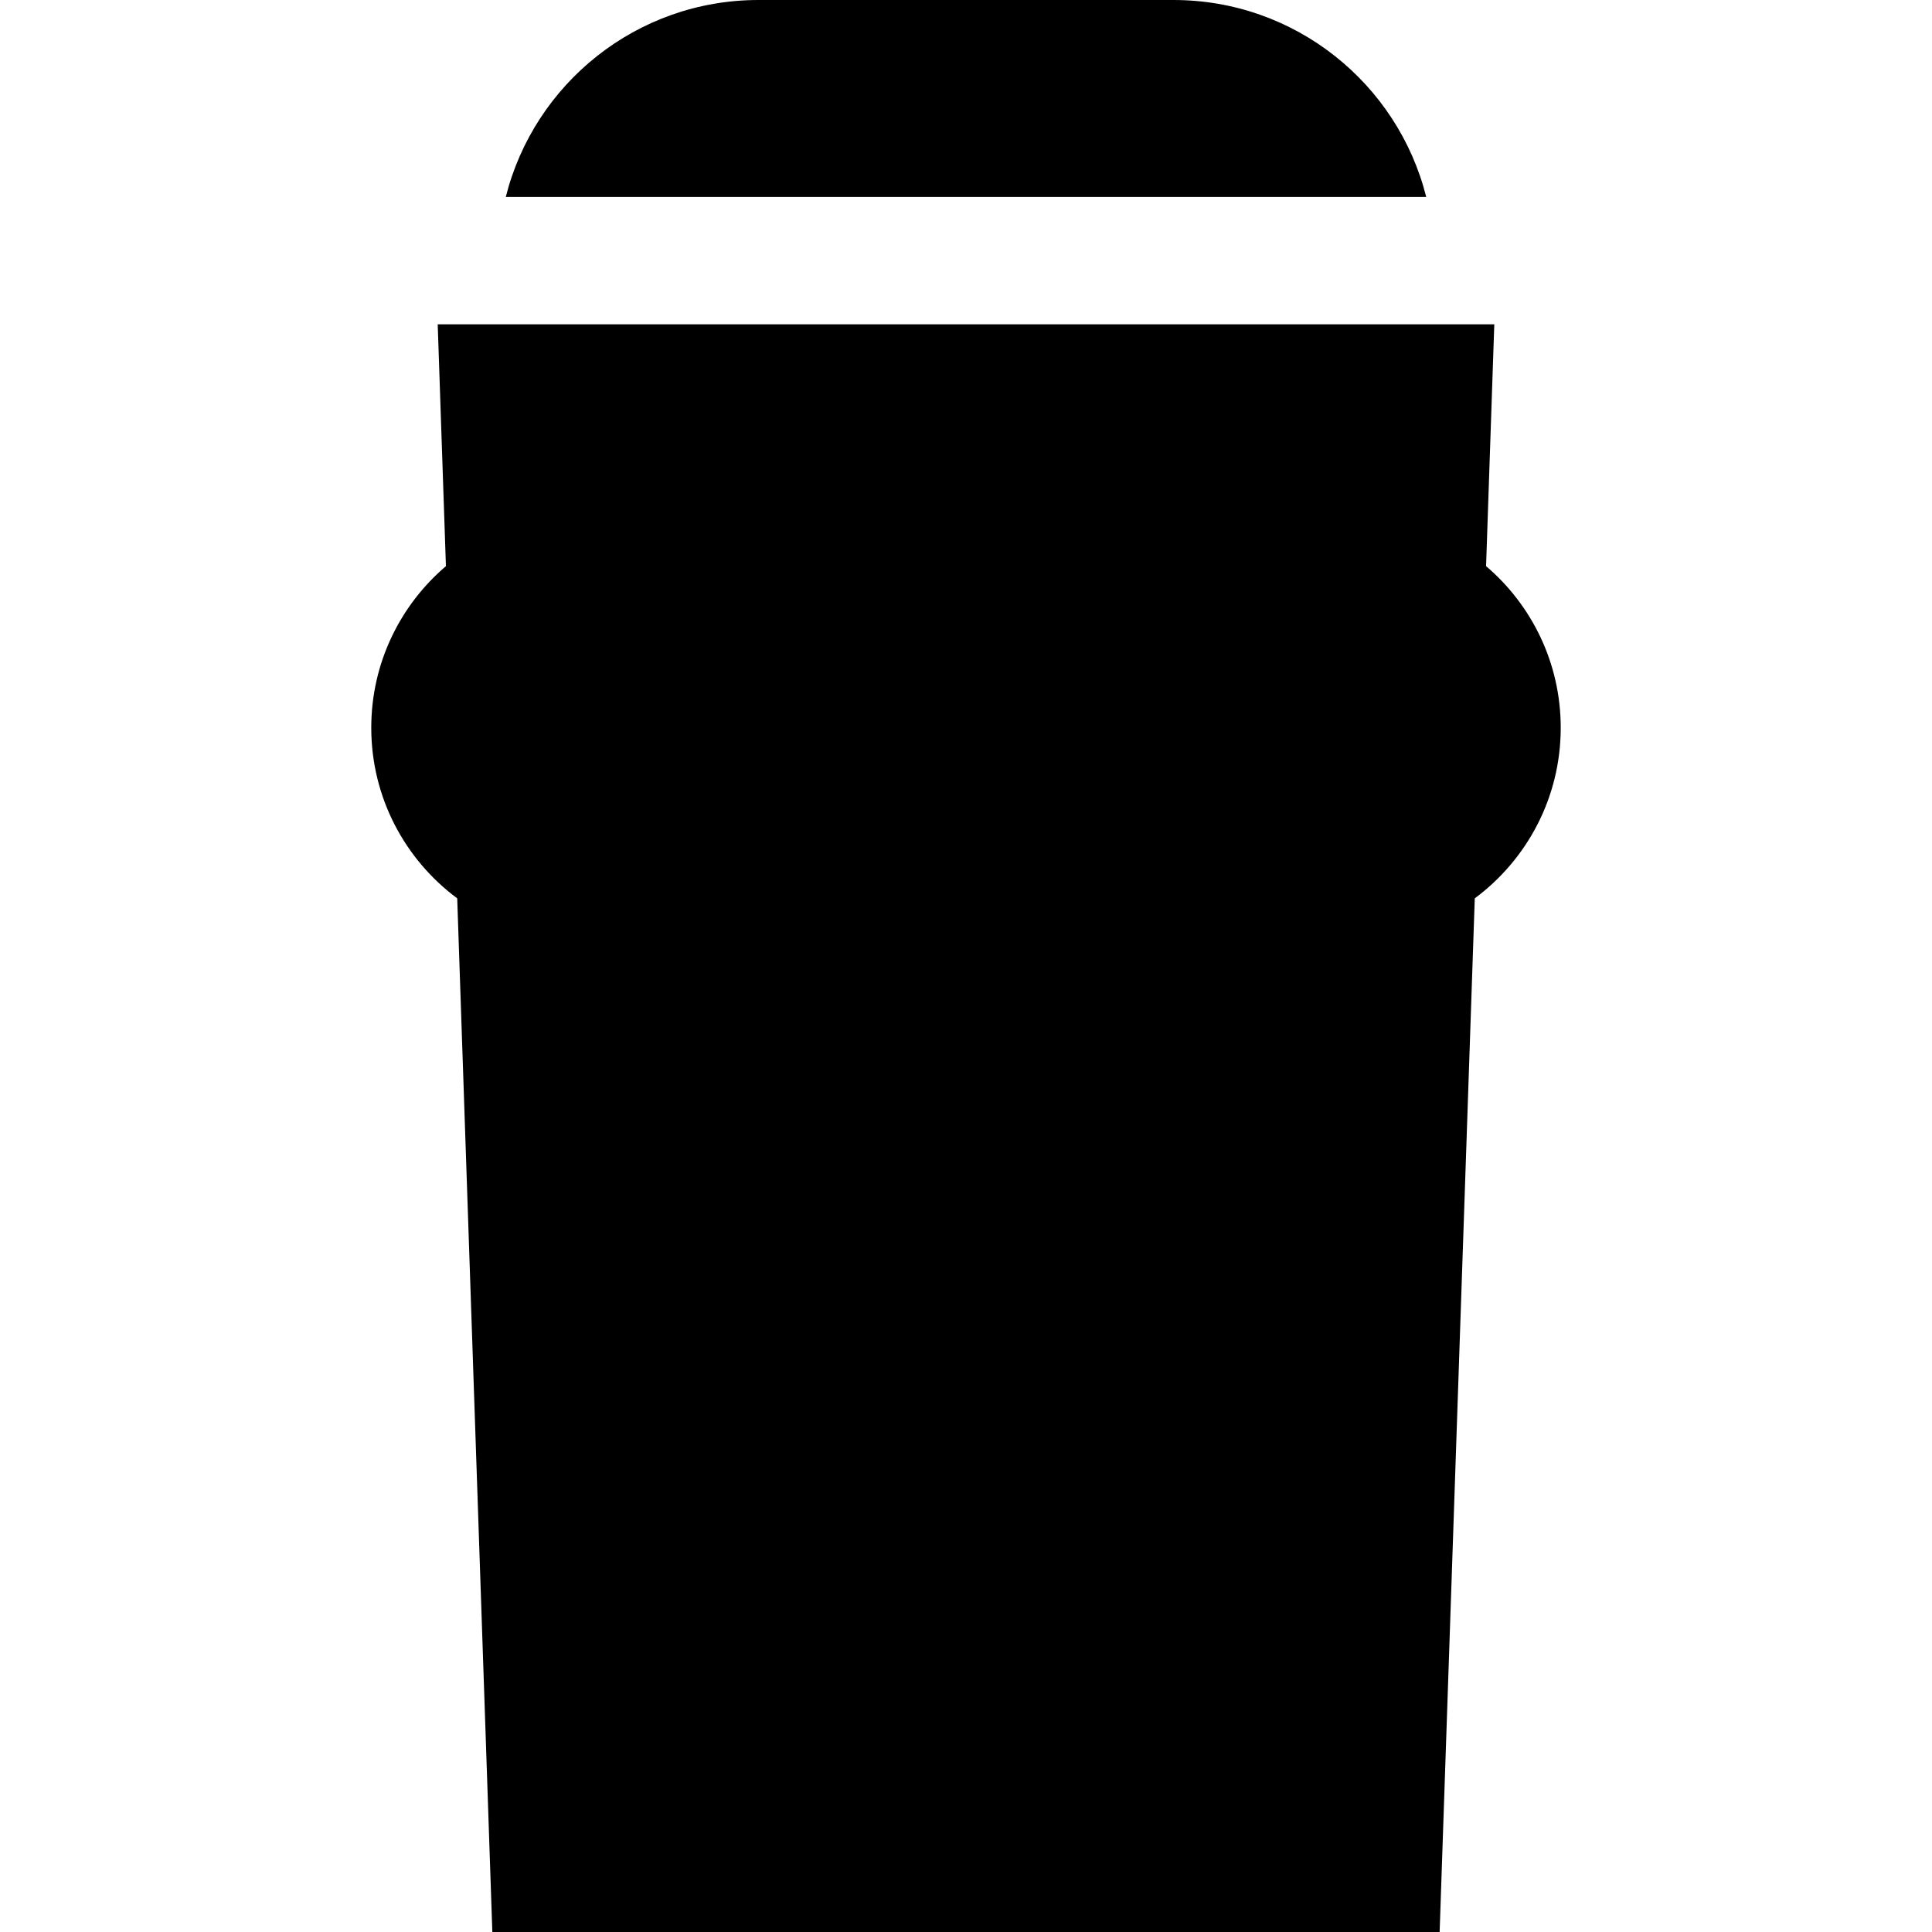<?xml version="1.0" encoding="iso-8859-1"?>
<!-- Uploaded to: SVG Repo, www.svgrepo.com, Generator: SVG Repo Mixer Tools -->
<svg fill="#000000" height="800px" width="800px" version="1.1" id="Layer_1" xmlns="http://www.w3.org/2000/svg" xmlns:xlink="http://www.w3.org/1999/xlink" 
	 viewBox="0 0 455 455" xml:space="preserve">
<g>
	<path d="M349.98,133.329l1.936-56.948H103.084l1.935,56.949c-10.754,9.171-17.583,22.812-17.583,38.054
		c0,16.466,7.961,31.069,20.241,40.18L115.948,455h223.096l8.275-243.434c12.281-9.111,20.243-23.715,20.243-40.182
		C367.563,156.141,360.735,142.5,349.98,133.329z"/>
	<path d="M276.357,0h-97.715c-28.724,0-52.833,19.733-59.527,46.381h216.77C329.191,19.733,305.082,0,276.357,0z"/>
</g>
</svg>